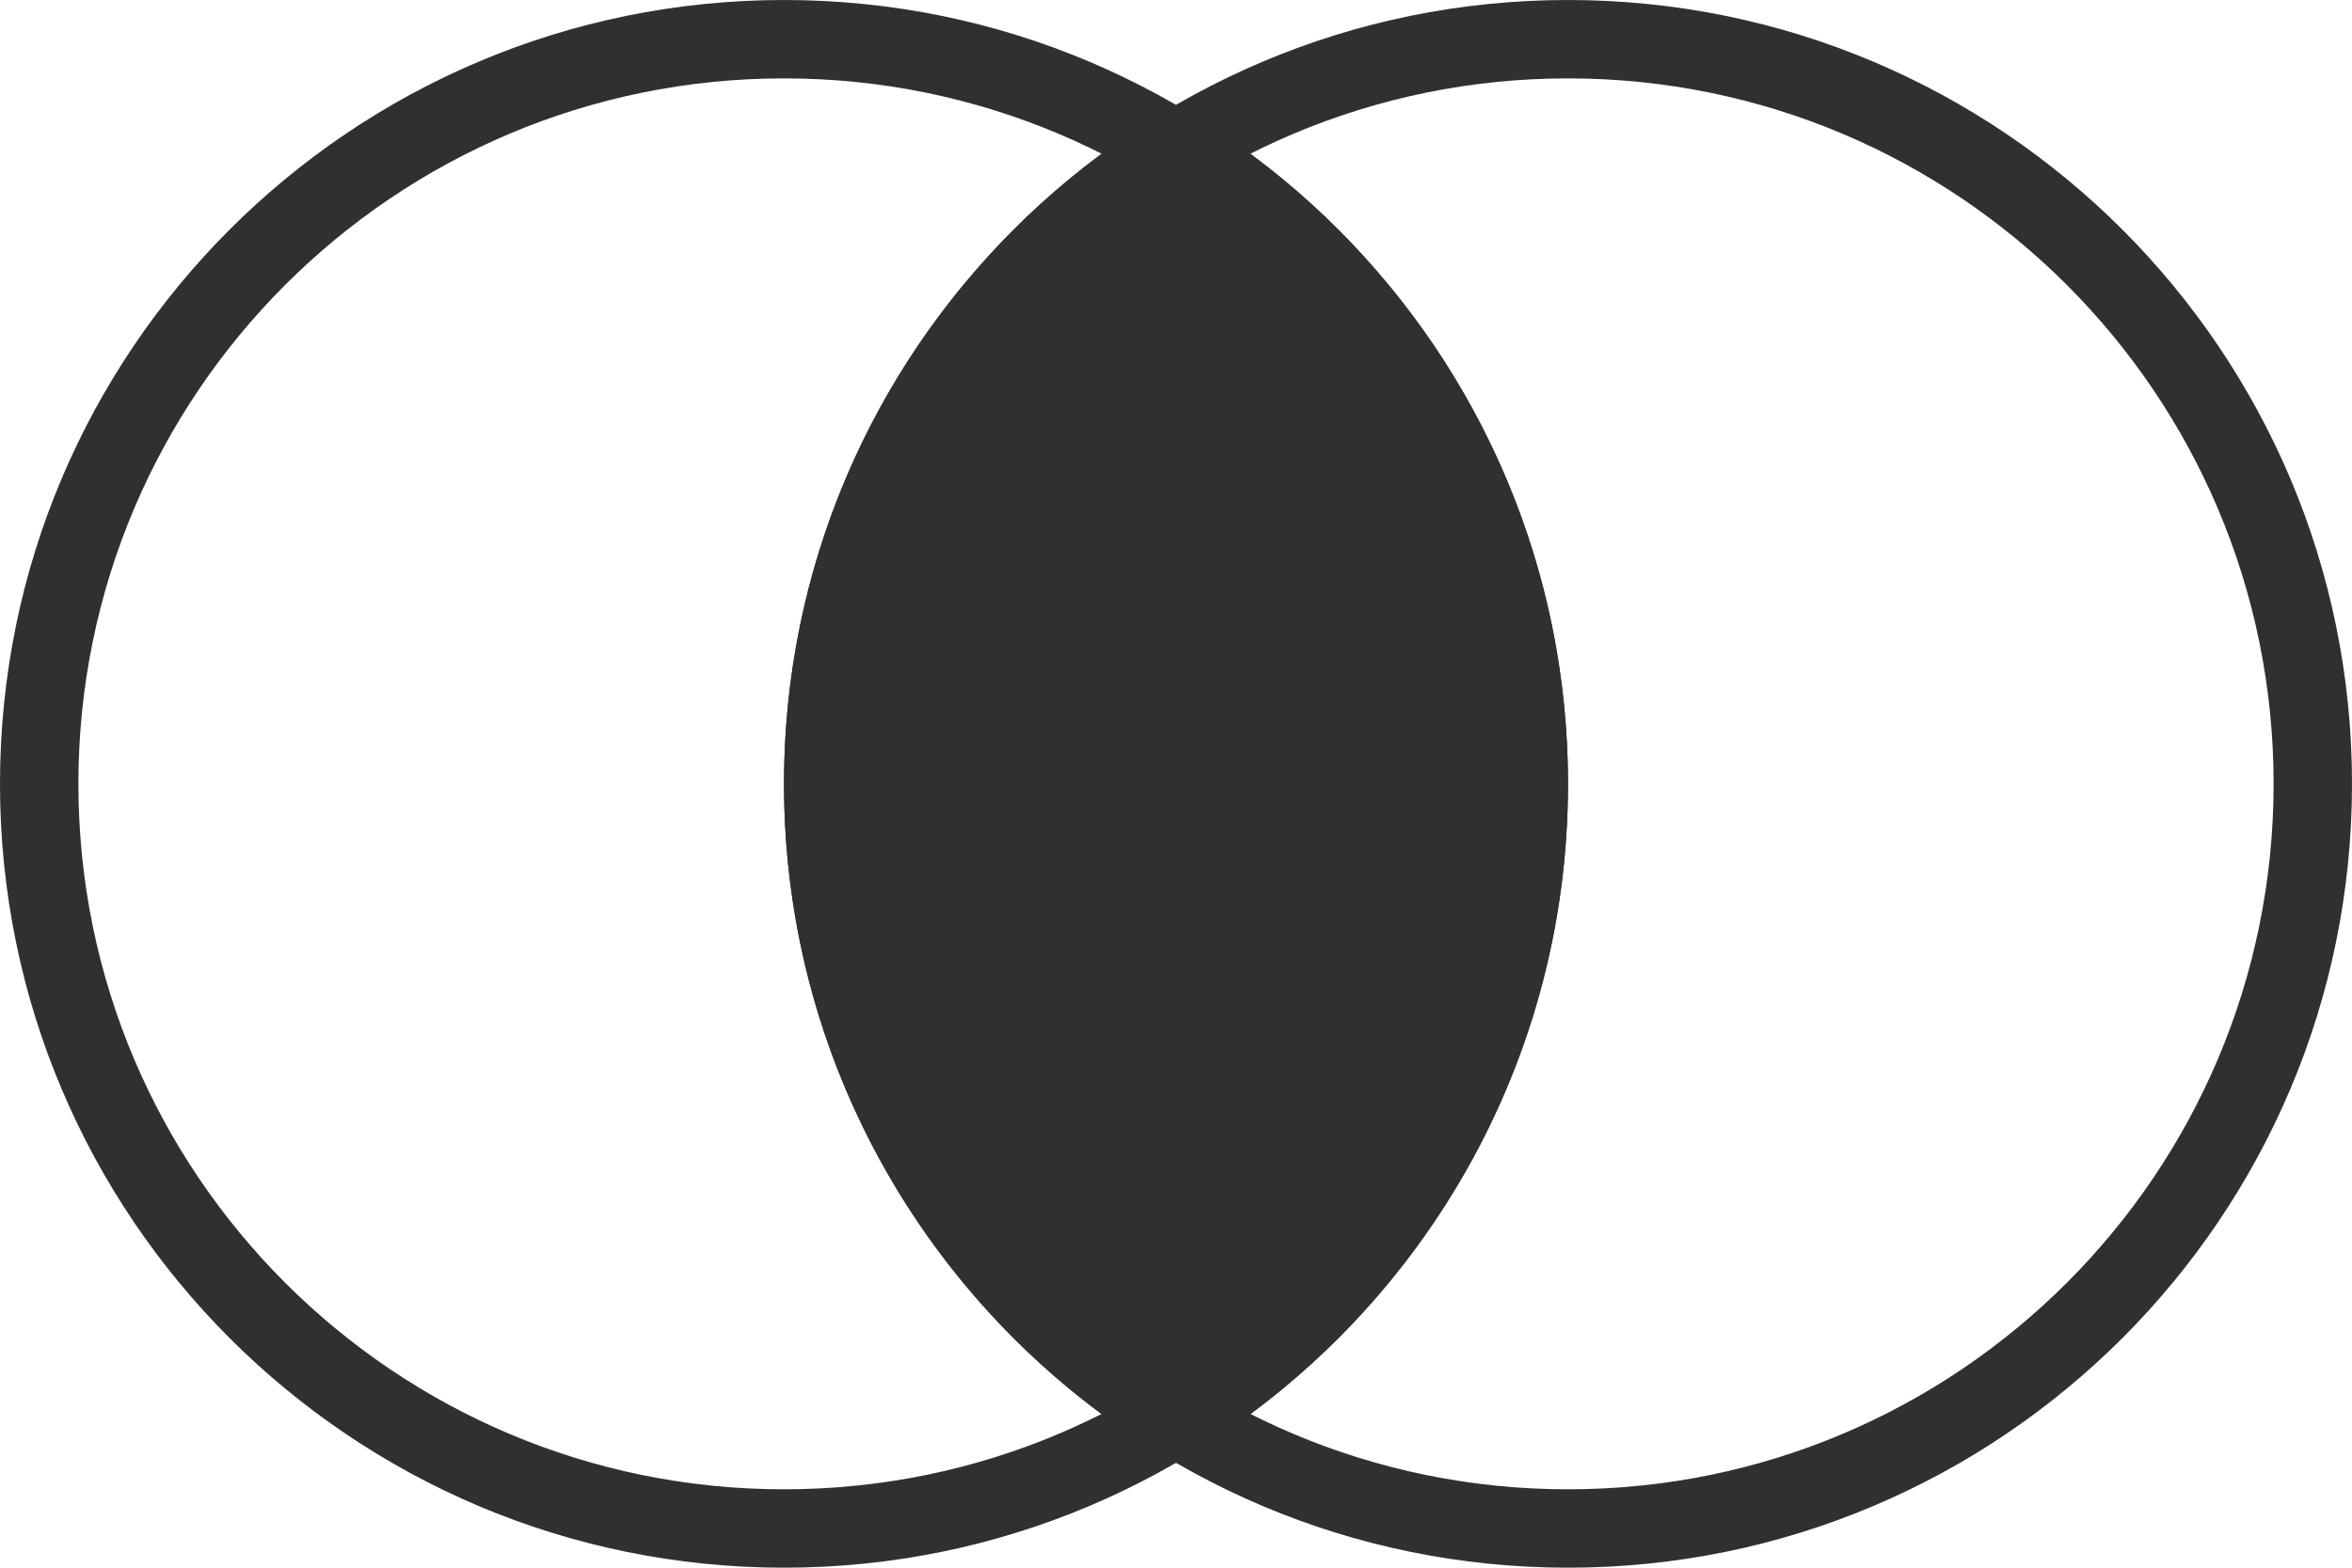 <svg width="1500" height="1000" viewBox="0 0 1500 1000" fill="none" xmlns="http://www.w3.org/2000/svg">
<path d="M1000 500C1000 776.142 776.142 1000 500 1000C223.858 1000 0 776.142 0 500C0 223.858 223.858 0 500 0C776.142 0 1000 223.858 1000 500ZM50 500C50 748.528 251.472 950 500 950C748.528 950 950 748.528 950 500C950 251.472 748.528 50 500 50C251.472 50 50 251.472 50 500Z" fill="#303030"/>
<path d="M1500 500C1500 776.142 1276.14 1000 1000 1000C723.858 1000 500 776.142 500 500C500 223.858 723.858 0 1000 0C1276.14 0 1500 223.858 1500 500ZM550 500C550 748.528 751.472 950 1000 950C1248.53 950 1450 748.528 1450 500C1450 251.472 1248.53 50 1000 50C751.472 50 550 251.472 550 500Z" fill="#303030"/>
<path fill-rule="evenodd" clip-rule="evenodd" d="M750 933.218C899.45 846.765 1000 685.18 1000 500.109C1000 315.038 899.45 153.452 750 67C600.55 153.452 500 315.038 500 500.109C500 685.18 600.55 846.765 750 933.218Z" fill="#303030"/>
</svg>
